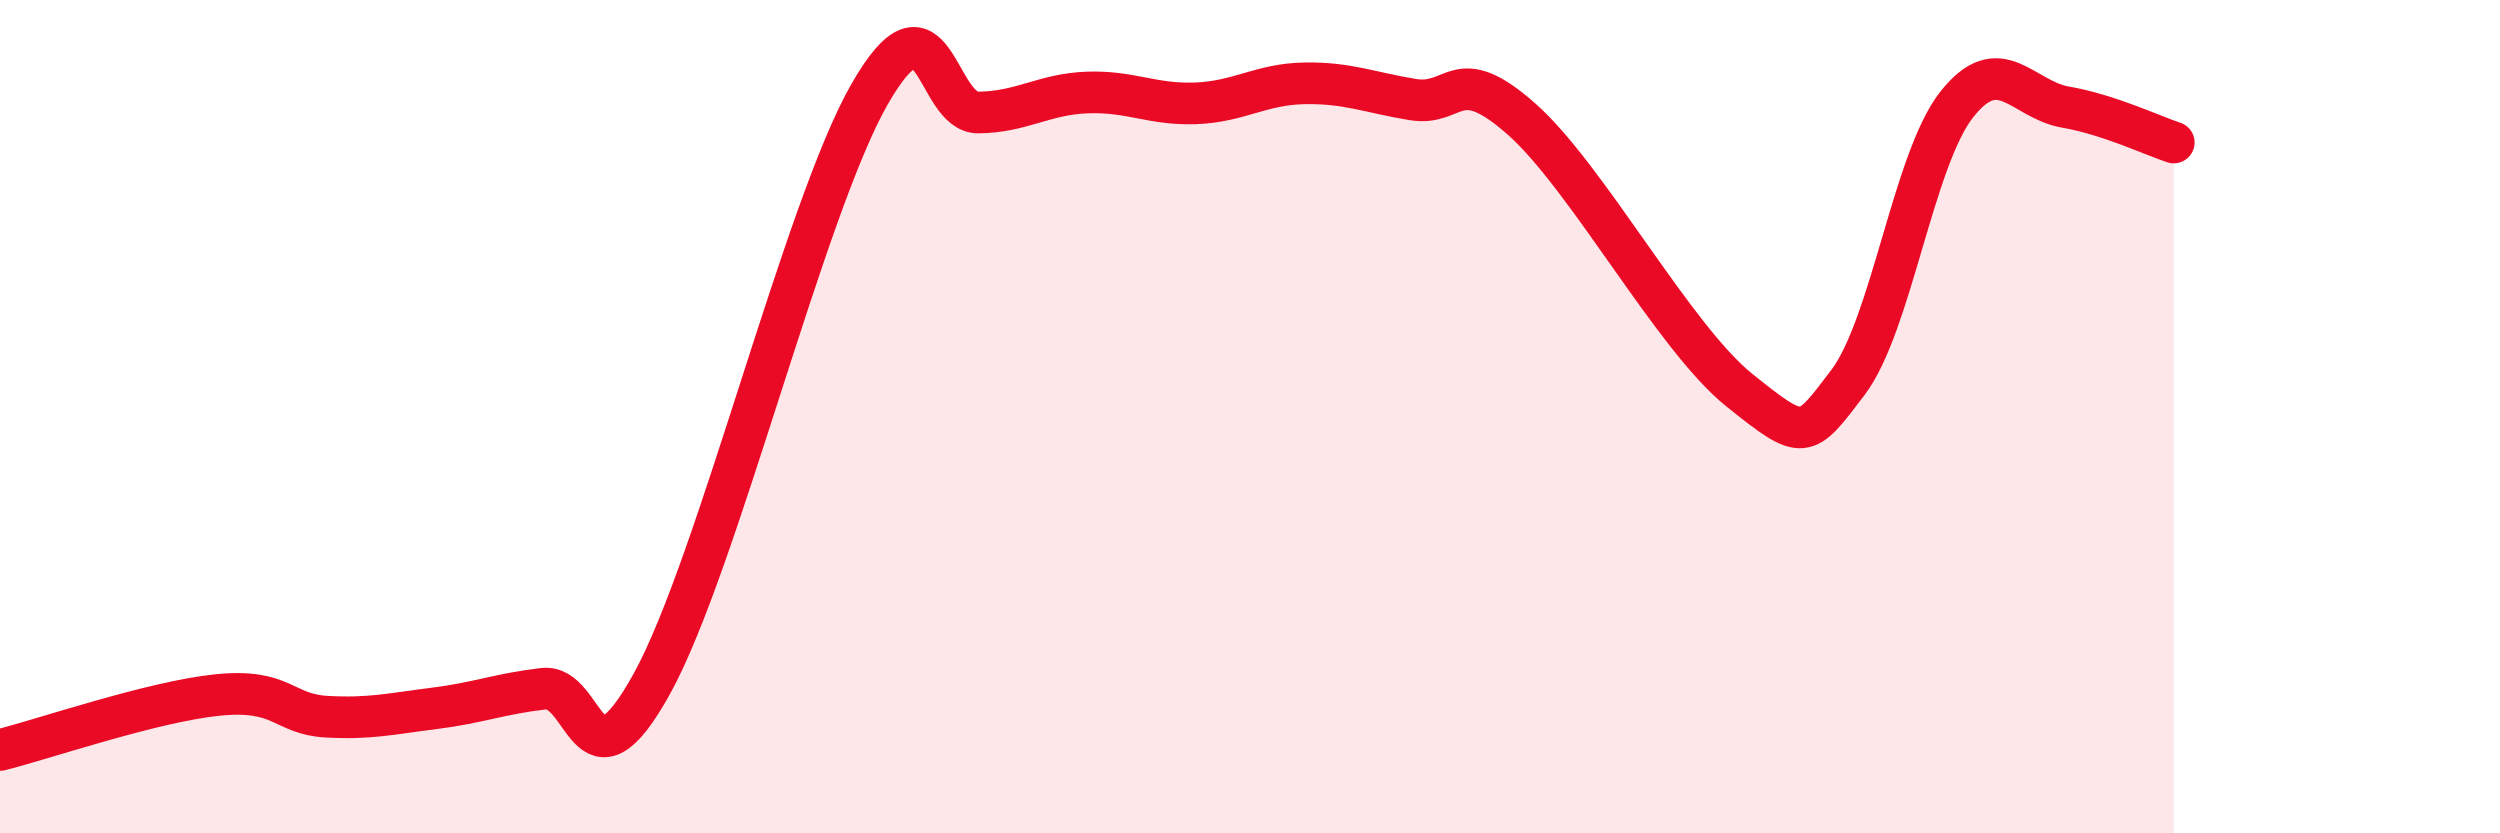 
    <svg width="60" height="20" viewBox="0 0 60 20" xmlns="http://www.w3.org/2000/svg">
      <path
        d="M 0,18 C 1.04,17.74 3.65,16.84 5.22,16.68 C 6.79,16.52 6.79,17.14 7.83,17.2 C 8.87,17.26 9.39,17.13 10.43,17 C 11.47,16.87 12,16.65 13.04,16.53 C 14.08,16.41 14.08,19.25 15.65,16.4 C 17.22,13.55 19.3,5 20.87,2.26 C 22.44,-0.48 22.44,2.71 23.48,2.7 C 24.52,2.69 25.05,2.26 26.09,2.22 C 27.13,2.18 27.66,2.52 28.7,2.48 C 29.74,2.44 30.26,2.02 31.3,2 C 32.34,1.98 32.87,2.22 33.91,2.39 C 34.95,2.56 34.95,1.47 36.52,2.86 C 38.09,4.25 40.17,8.1 41.74,9.36 C 43.31,10.62 43.31,10.55 44.35,9.18 C 45.39,7.81 45.92,3.83 46.96,2.51 C 48,1.19 48.53,2.39 49.57,2.57 C 50.61,2.75 51.65,3.25 52.17,3.42L52.17 20L0 20Z"
        fill="#EB0A25"
        opacity="0.1"
        stroke-linecap="round"
        stroke-linejoin="round"
      />
      <path
        d="M 0,18 C 1.04,17.74 3.65,16.84 5.22,16.68 C 6.79,16.52 6.79,17.14 7.83,17.2 C 8.87,17.26 9.39,17.13 10.43,17 C 11.47,16.87 12,16.65 13.04,16.53 C 14.08,16.41 14.08,19.25 15.65,16.4 C 17.22,13.55 19.3,5 20.87,2.26 C 22.44,-0.48 22.44,2.71 23.48,2.7 C 24.52,2.69 25.05,2.26 26.09,2.22 C 27.13,2.18 27.66,2.52 28.7,2.48 C 29.74,2.44 30.26,2.02 31.3,2 C 32.34,1.98 32.87,2.22 33.91,2.39 C 34.95,2.56 34.95,1.47 36.52,2.86 C 38.09,4.25 40.17,8.1 41.74,9.36 C 43.31,10.62 43.31,10.55 44.35,9.18 C 45.39,7.81 45.92,3.83 46.96,2.51 C 48,1.19 48.53,2.39 49.57,2.57 C 50.61,2.75 51.65,3.25 52.17,3.42"
        stroke="#EB0A25"
        stroke-width="1"
        fill="none"
        stroke-linecap="round"
        stroke-linejoin="round"
      />
    </svg>
  